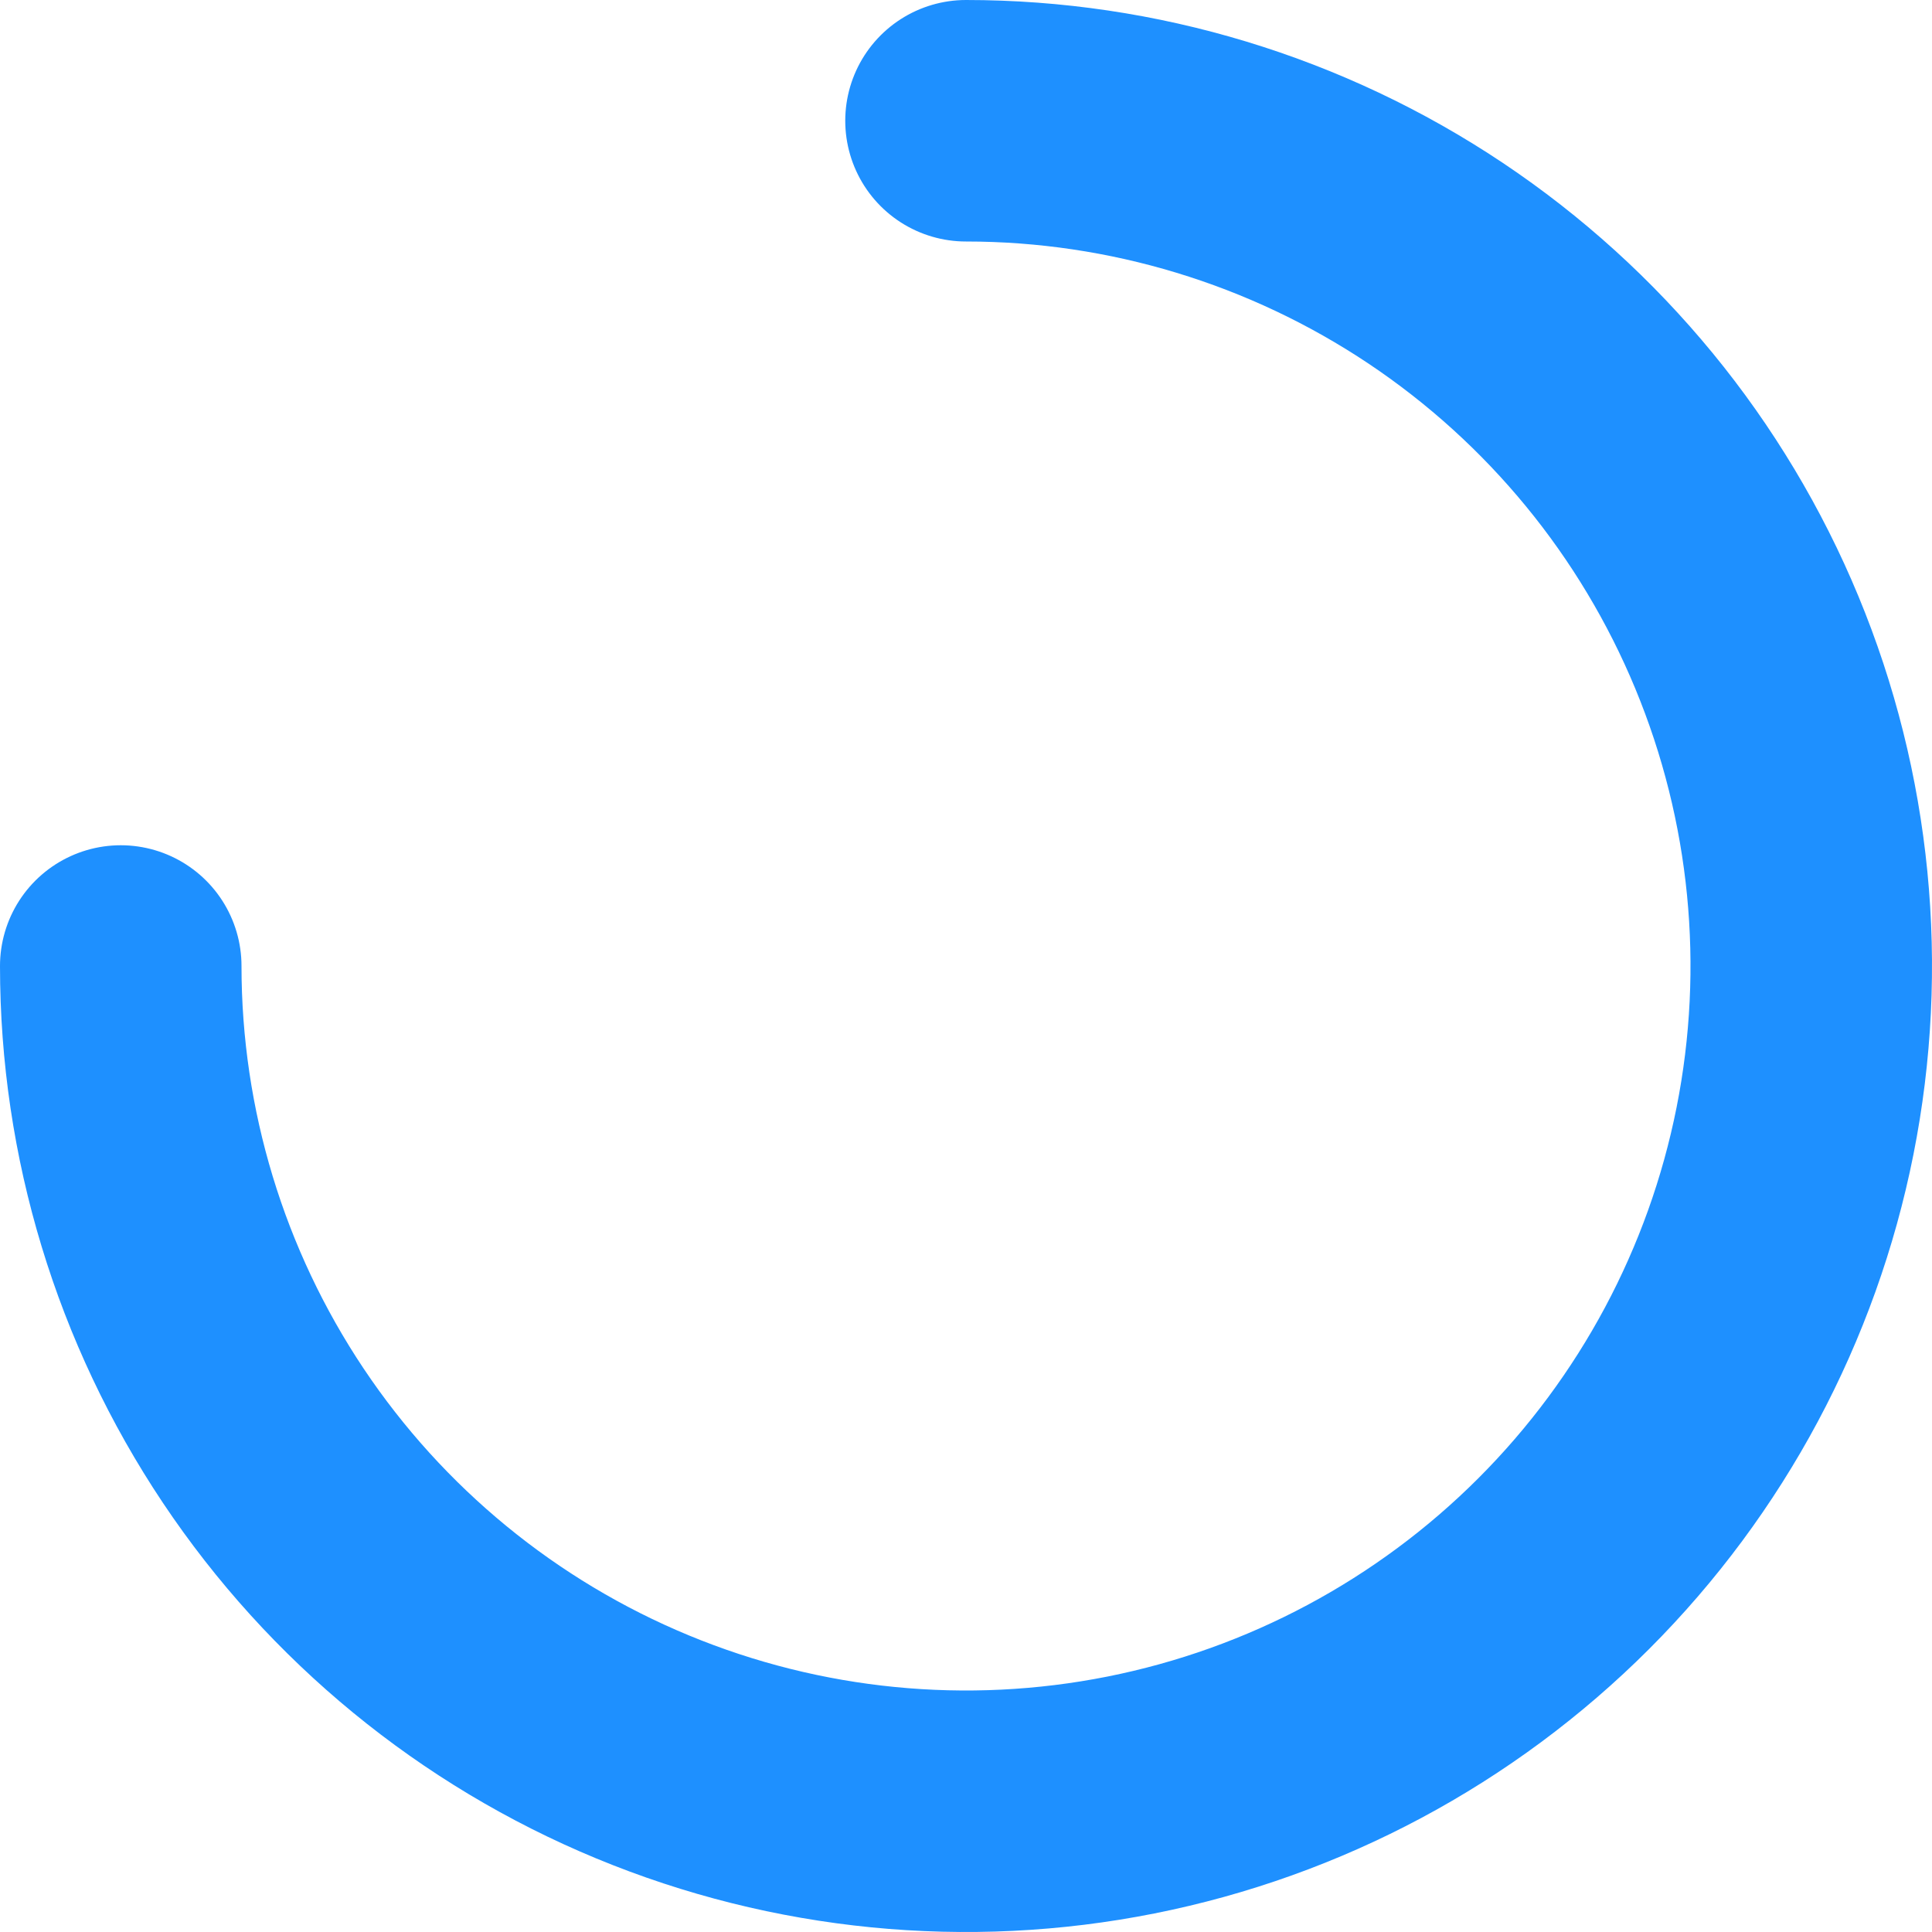 <svg width="42" height="42" viewBox="0 0 42 42" fill="none" xmlns="http://www.w3.org/2000/svg">
<path d="M2.625 21C2.625 24.634 3.703 28.187 5.722 31.209C7.741 34.23 10.611 36.586 13.968 37.976C17.326 39.367 21.02 39.731 24.585 39.022C28.149 38.313 31.423 36.563 33.993 33.993C36.563 31.423 38.313 28.149 39.022 24.585C39.731 21.02 39.367 17.326 37.976 13.968C36.586 10.611 34.23 7.741 31.209 5.722C28.187 3.703 24.634 2.625 21 2.625" stroke="#1E90FF" stroke-width="5.25" stroke-linecap="round"/>
</svg>
